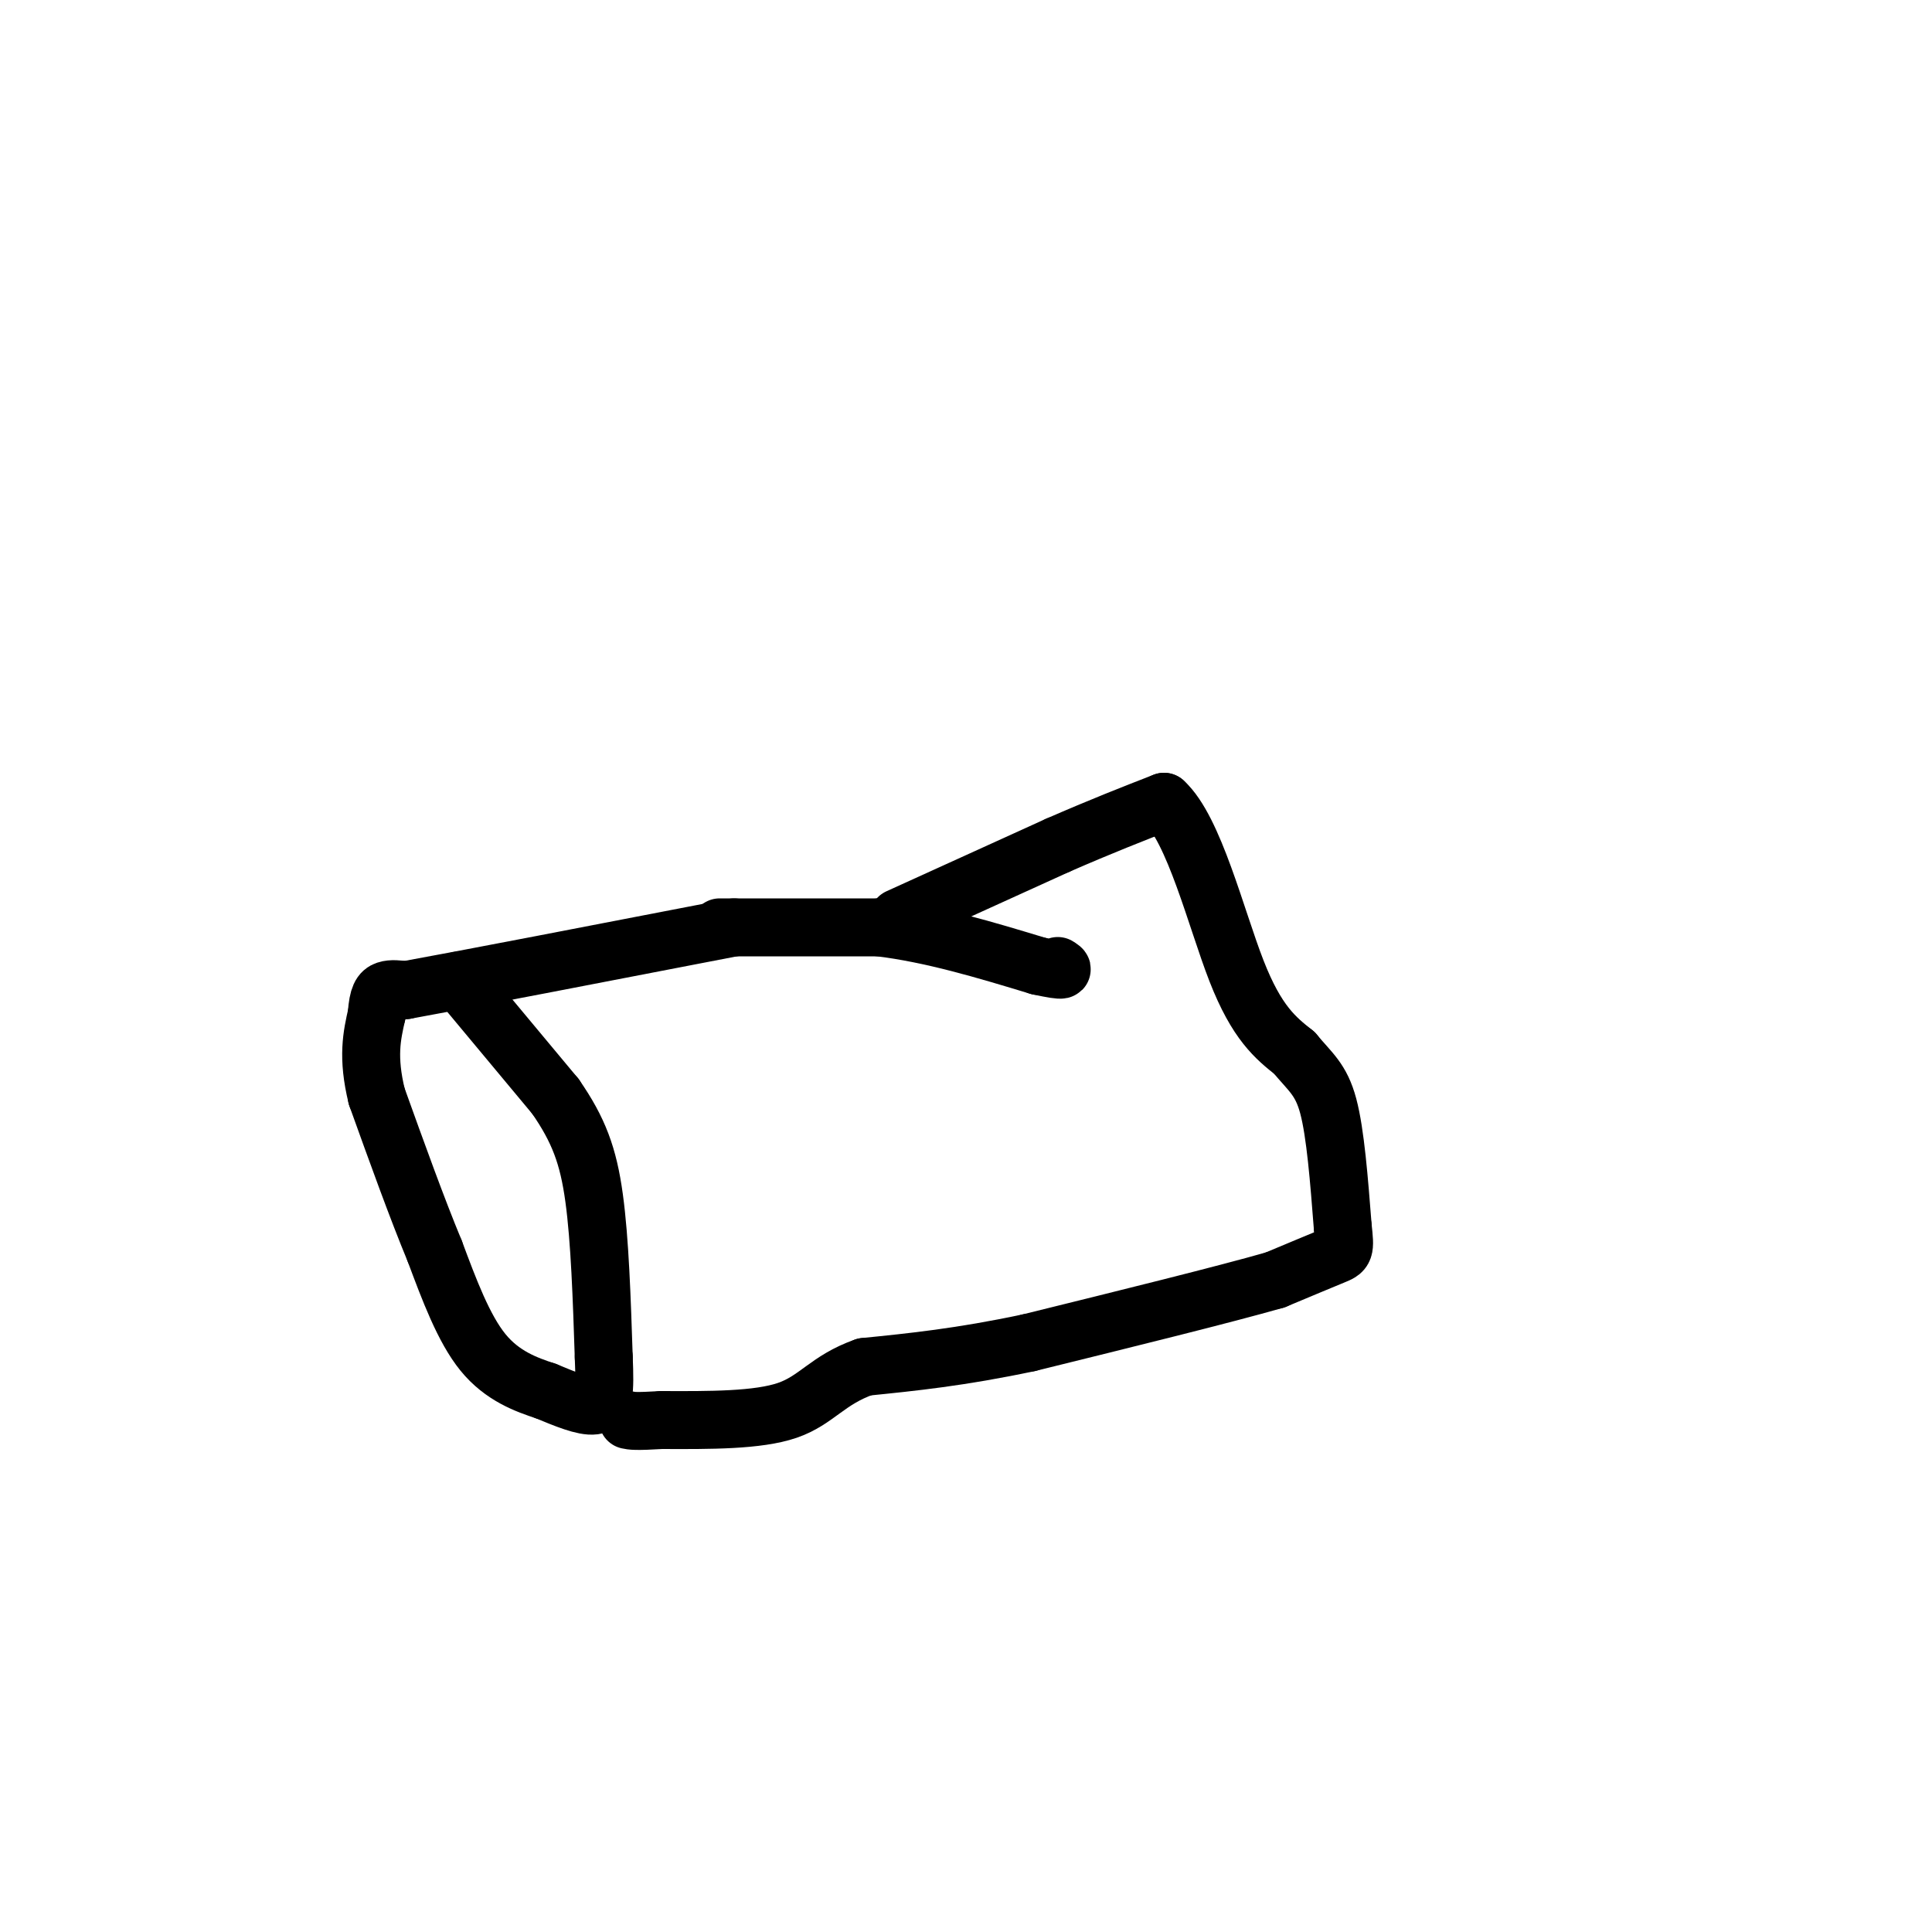 <svg viewBox='0 0 400 400' version='1.1' xmlns='http://www.w3.org/2000/svg' xmlns:xlink='http://www.w3.org/1999/xlink'><g fill='none' stroke='#000000' stroke-width='12' stroke-linecap='round' stroke-linejoin='round'><path d='M95,203c0.000,0.000 20.000,24.000 20,24'/><path d='M115,227c4.800,6.933 6.800,12.267 8,21c1.200,8.733 1.600,20.867 2,33'/><path d='M125,281c0.311,7.489 0.089,9.711 -2,10c-2.089,0.289 -6.044,-1.356 -10,-3'/><path d='M113,288c-4.000,-1.311 -9.000,-3.089 -13,-8c-4.000,-4.911 -7.000,-12.956 -10,-21'/><path d='M90,259c-3.667,-8.833 -7.833,-20.417 -12,-32'/><path d='M78,227c-2.000,-8.167 -1.000,-12.583 0,-17'/><path d='M78,210c0.267,-3.756 0.933,-4.644 2,-5c1.067,-0.356 2.533,-0.178 4,0'/><path d='M84,205c12.000,-2.167 40.000,-7.583 68,-13'/><path d='M149,192c0.000,0.000 33.000,0.000 33,0'/><path d='M182,192c11.000,1.333 22.000,4.667 33,8'/><path d='M215,200c6.167,1.333 5.083,0.667 4,0'/><path d='M186,190c0.000,0.000 33.000,-15.000 33,-15'/><path d='M219,175c9.167,-4.000 15.583,-6.500 22,-9'/><path d='M241,166c6.222,5.622 10.778,24.178 15,35c4.222,10.822 8.111,13.911 12,17'/><path d='M268,218c3.289,3.978 5.511,5.422 7,11c1.489,5.578 2.244,15.289 3,25'/><path d='M278,254c0.556,5.000 0.444,5.000 -2,6c-2.444,1.000 -7.222,3.000 -12,5'/><path d='M264,265c-10.500,3.000 -30.750,8.000 -51,13'/><path d='M213,278c-14.167,3.000 -24.083,4.000 -34,5'/><path d='M179,283c-7.689,2.689 -9.911,6.911 -16,9c-6.089,2.089 -16.044,2.044 -26,2'/><path d='M137,294c-5.500,0.333 -6.250,0.167 -7,0'/></g>
</svg>
